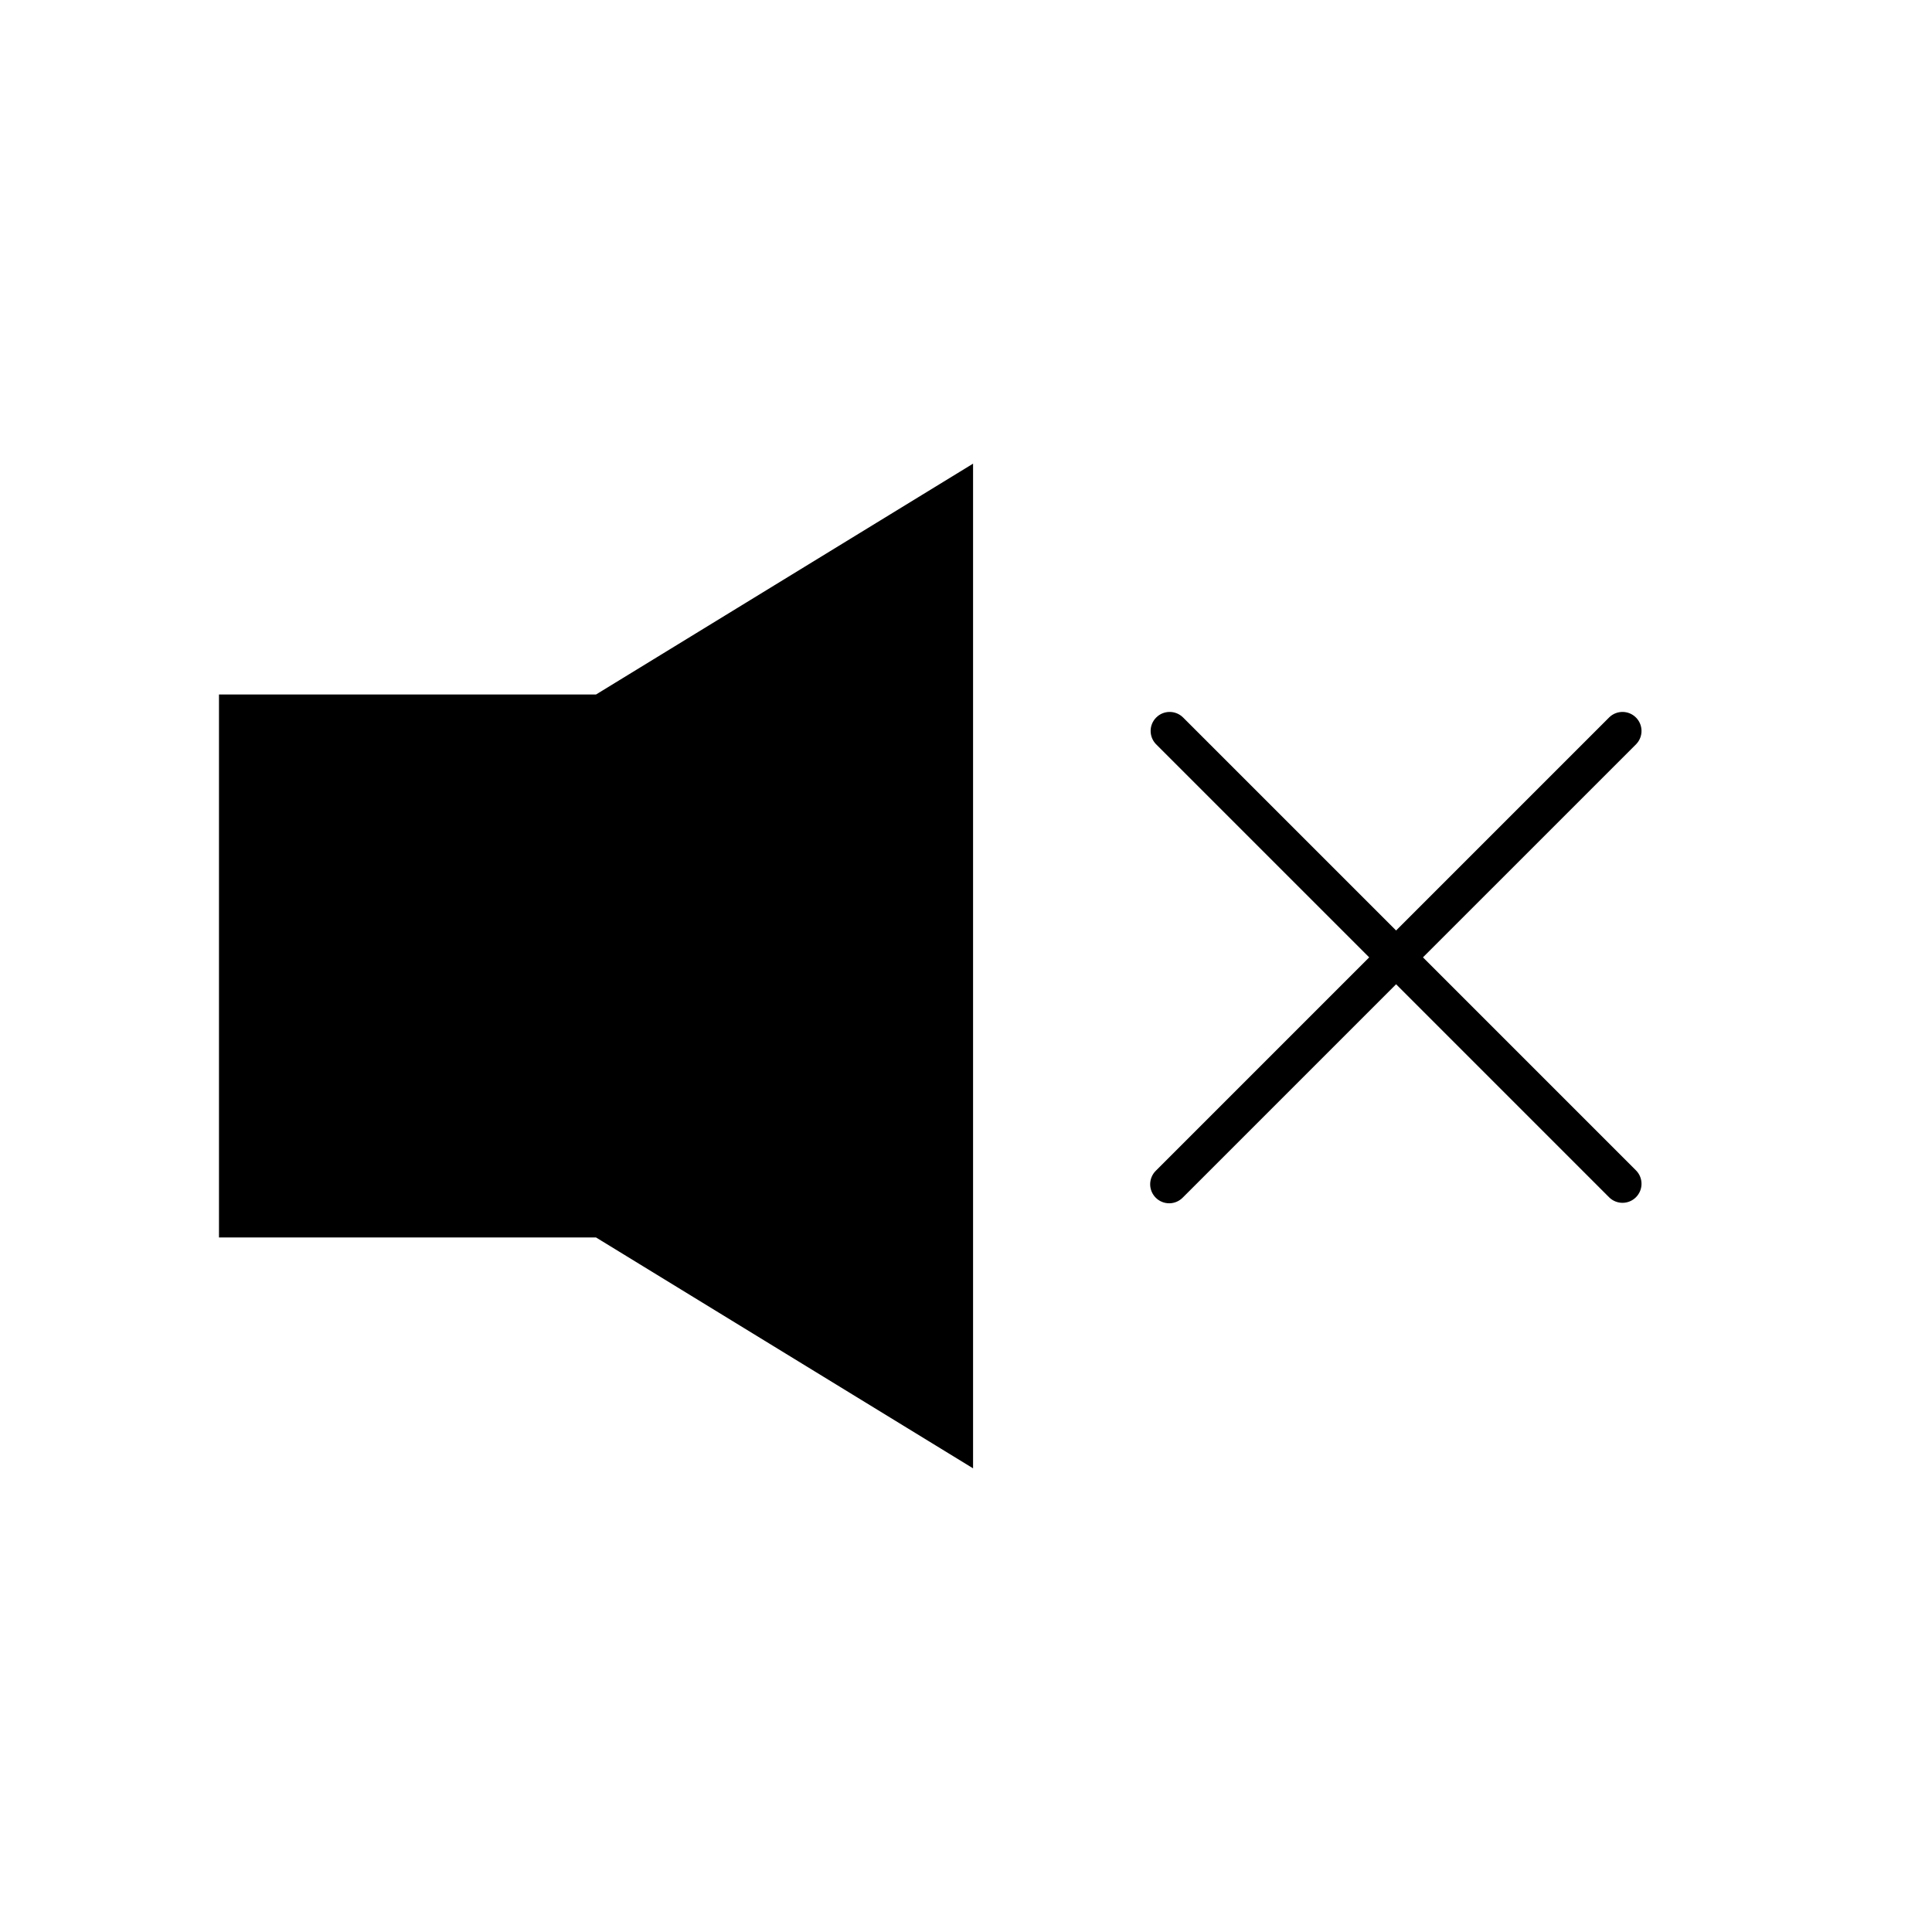 <?xml version="1.0" encoding="UTF-8"?>
<!-- Uploaded to: SVG Repo, www.svgrepo.com, Generator: SVG Repo Mixer Tools -->
<svg fill="#000000" width="800px" height="800px" version="1.1" viewBox="144 144 512 512" xmlns="http://www.w3.org/2000/svg">
 <g>
  <path d="m301.95 328.05h-99.918v143.89h99.918l99.922 61.184v-266.25z" fill-rule="evenodd"/>
  <path d="m521.1 397.71 56.504-56.5c1.91-1.977 1.883-5.121-0.062-7.062-1.941-1.945-5.086-1.973-7.062-0.062l-56.5 56.504-56.508-56.504c-1.977-1.91-5.121-1.883-7.062 0.062-1.945 1.941-1.973 5.086-0.062 7.062l56.504 56.5-56.504 56.508c-0.973 0.941-1.527 2.231-1.539 3.582-0.012 1.352 0.523 2.648 1.477 3.606 0.957 0.957 2.254 1.488 3.606 1.477 1.352-0.012 2.641-0.566 3.582-1.539l56.508-56.508 56.5 56.508c1.977 1.91 5.121 1.883 7.062-0.062 1.945-1.941 1.973-5.086 0.062-7.062z"/>
 </g>
</svg>